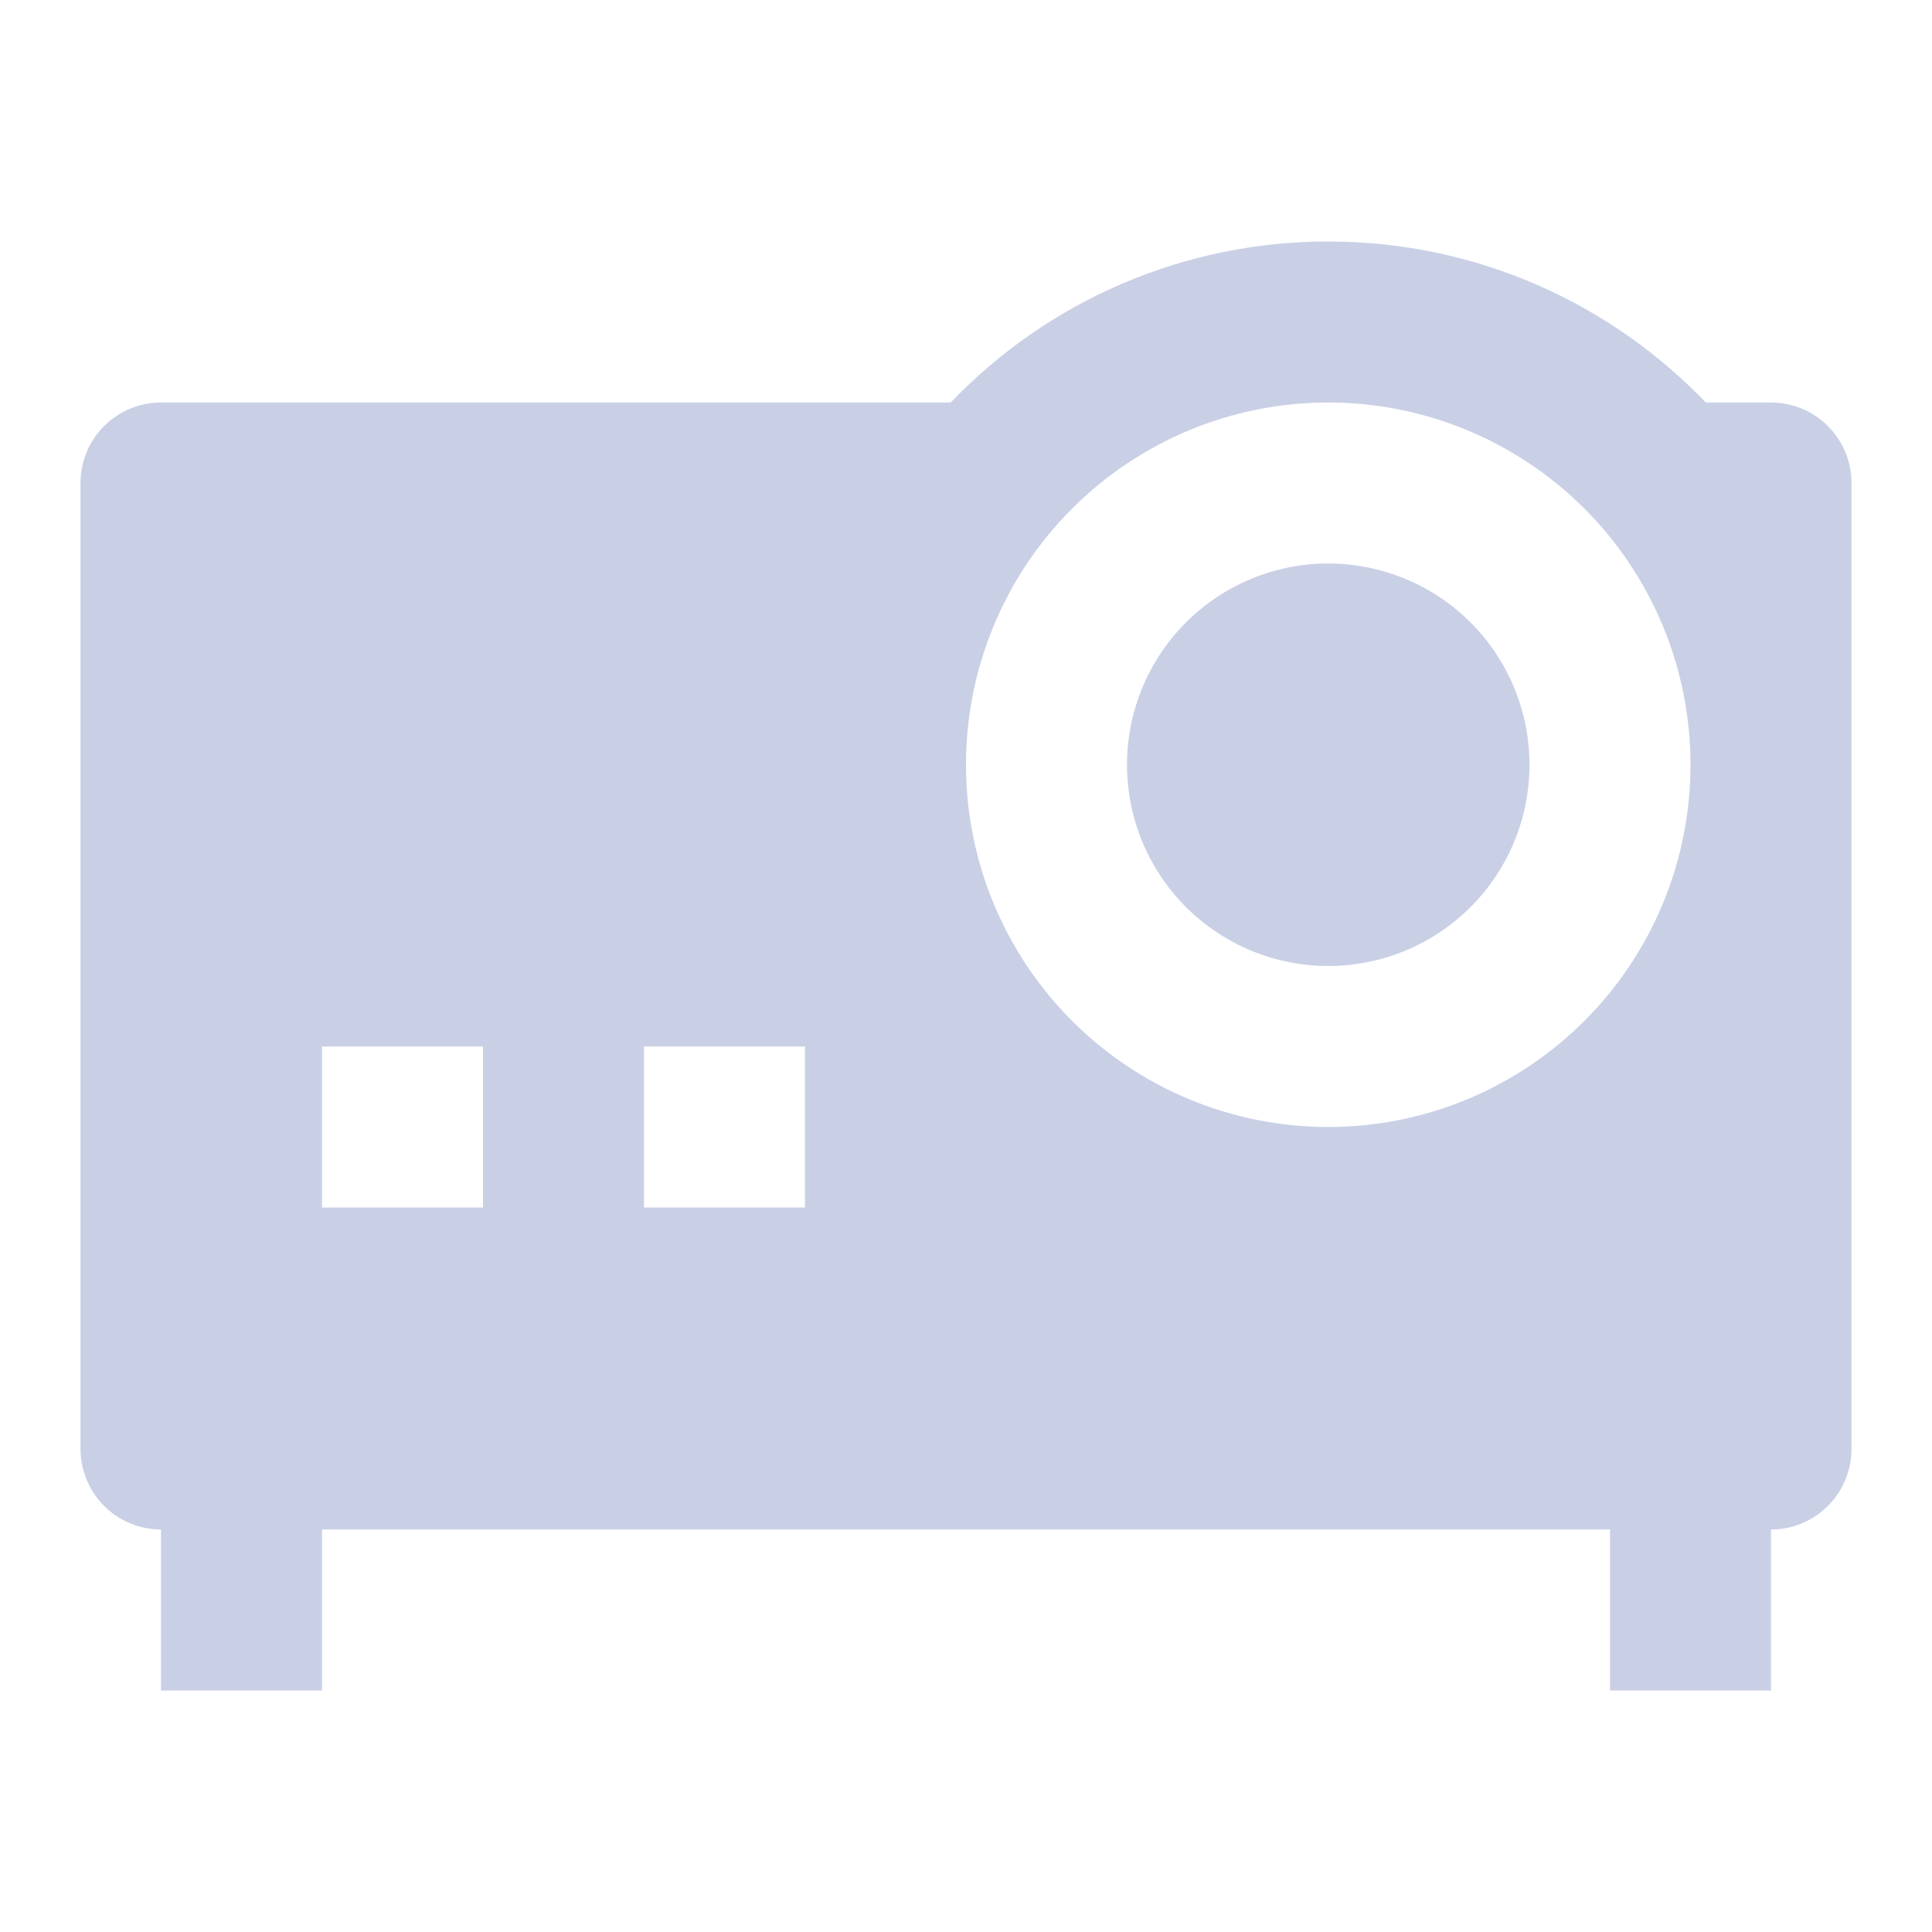 <?xml version="1.0" encoding="UTF-8"?> <svg xmlns="http://www.w3.org/2000/svg" width="126" height="126" viewBox="0 0 126 126" fill="none"><g clip-path="url(#clip0_118_557)"><path d="M115.5 99.75V110.25H105V99.75H21V110.25H10.5V99.75C9.108 99.75 7.772 99.197 6.788 98.212C5.803 97.228 5.25 95.892 5.25 94.5V31.5C5.25 30.108 5.803 28.772 6.788 27.788C7.772 26.803 9.108 26.25 10.5 26.25H62.002C65.184 22.926 69.006 20.282 73.238 18.477C77.47 16.672 82.024 15.745 86.625 15.75C96.301 15.75 105.037 19.777 111.248 26.25H115.5C116.892 26.25 118.228 26.803 119.212 27.788C120.197 28.772 120.75 30.108 120.75 31.5V94.5C120.75 95.892 120.197 97.228 119.212 98.212C118.228 99.197 116.892 99.75 115.5 99.75ZM86.625 73.5C89.728 73.5 92.8 72.889 95.666 71.702C98.532 70.514 101.137 68.774 103.33 66.58C105.524 64.387 107.264 61.782 108.452 58.916C109.639 56.05 110.25 52.977 110.25 49.875C110.25 46.773 109.639 43.7 108.452 40.834C107.264 37.968 105.524 35.363 103.33 33.17C101.137 30.976 98.532 29.236 95.666 28.048C92.8 26.861 89.728 26.25 86.625 26.25C80.359 26.25 74.35 28.739 69.92 33.17C65.489 37.6 63 43.609 63 49.875C63 56.141 65.489 62.15 69.92 66.58C74.35 71.011 80.359 73.5 86.625 73.5ZM86.625 63C83.144 63 79.806 61.617 77.344 59.156C74.883 56.694 73.5 53.356 73.5 49.875C73.5 46.394 74.883 43.056 77.344 40.594C79.806 38.133 83.144 36.75 86.625 36.75C90.106 36.75 93.444 38.133 95.906 40.594C98.367 43.056 99.75 46.394 99.75 49.875C99.75 53.356 98.367 56.694 95.906 59.156C93.444 61.617 90.106 63 86.625 63ZM21 68.25V78.75H31.5V68.25H21ZM42 68.25V78.75H52.5V68.25H42Z" fill="#C9D0E6"></path></g><defs><clipPath id="clip0_118_557"><rect width="126" height="126" fill="white"></rect></clipPath></defs></svg> 